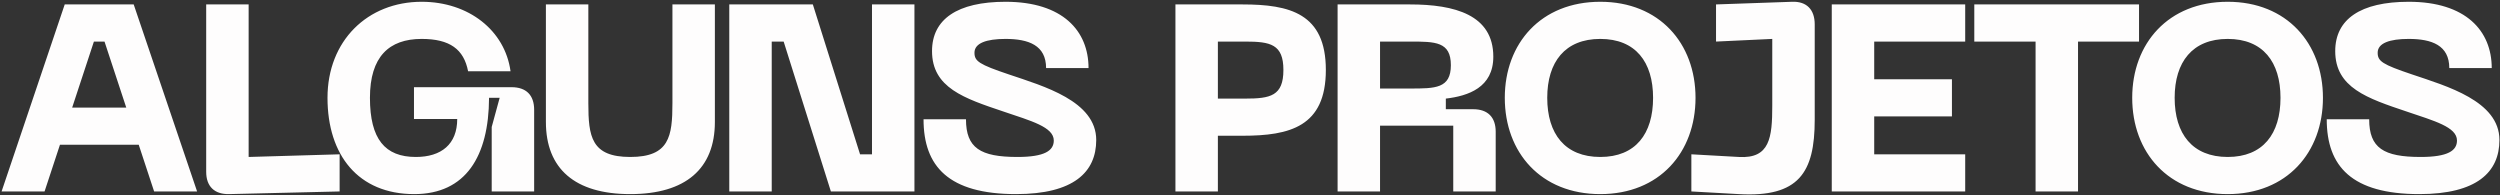 <?xml version="1.0" encoding="UTF-8"?> <svg xmlns="http://www.w3.org/2000/svg" xmlns:xlink="http://www.w3.org/1999/xlink" width="1345px" height="105px" viewBox="0 0 1345 105" version="1.1"><rect x="0" y="0" width="1345" height="105" fill="#333333" stroke="none"/><title>Combined Shape</title><g id="Page-1" stroke="none" stroke-width="1" fill="none" fill-rule="evenodd"><path d="M106.038,103 L71.928,2.383 L34.821,2.383 L0.854,103 L23.975,103 L32.252,77.882 L74.64,77.882 L82.918,103 L106.038,103 Z M50.52,22.364 L56.229,22.364 L67.932,57.901 L38.818,57.901 L50.52,22.364 Z M133.766,2.383 L133.766,84.447 L182.719,83.019 L182.719,103 L123.205,104.427 C115.355,104.57 110.931,100.288 110.931,92.439 L110.931,2.383 L133.766,2.383 Z M226.859,0.956 C252.121,0.956 271.673,16.37 274.67,38.348 L251.835,38.348 C249.552,26.503 241.988,20.937 226.859,20.937 C209.305,20.937 199.029,30.499 199.029,52.62 C199.029,74.884 207.164,84.447 223.72,84.447 C237.421,84.447 245.984,77.596 245.984,64.038 L222.721,64.038 L222.721,46.912 L275.241,46.912 C283.091,46.912 287.372,51.193 287.372,59.043 L287.372,103 L264.537,103 L264.537,68.319 L268.819,52.62 L263.11,52.62 C262.967,84.161 250.551,104.427 222.863,104.427 C192.75,104.427 176.194,83.448 176.194,52.62 C176.194,21.936 197.745,0.956 226.859,0.956 Z M293.693,65.608 C293.693,90.726 309.249,104.427 339.077,104.427 C368.905,104.427 384.604,90.726 384.604,65.608 L384.604,2.383 L361.769,2.383 L361.769,55.475 C361.769,73.457 360.057,84.447 339.077,84.447 C318.097,84.447 316.527,73.457 316.527,55.475 L316.527,2.383 L293.693,2.383 L293.693,65.608 Z M469.134,83.019 L462.712,83.019 L437.308,2.383 L392.352,2.383 L392.352,103 L415.187,103 L415.187,22.364 L421.609,22.364 L447.013,103 L491.969,103 L491.969,2.383 L469.134,2.383 L469.134,83.019 Z M589.772,75.313 C589.772,54.333 561.371,46.341 542.818,40.061 C526.691,34.638 524.265,32.925 524.265,28.358 C524.265,23.22 530.687,20.937 540.963,20.937 C553.379,20.937 562.799,24.362 562.799,36.636 L585.634,36.636 C585.634,16.655 571.79,0.956 540.963,0.956 C514.988,0.956 501.43,10.376 501.43,27.502 C501.43,47.197 518.699,52.906 539.964,60.042 C554.664,65.037 566.937,68.319 566.937,75.598 C566.937,81.021 562.085,84.447 547.385,84.447 C527.404,84.447 519.698,79.594 519.698,64.181 L496.863,64.181 C496.863,89.584 510.421,104.427 546.671,104.427 C577.641,104.427 589.772,92.582 589.772,75.313 Z M668.492,2.383 L632.384,2.383 L632.384,103 L655.219,103 L655.219,73.029 L668.492,73.029 C693.896,73.029 713.306,68.177 713.306,37.635 C713.306,7.236 693.896,2.383 668.492,2.383 Z M655.219,53.048 L655.219,22.364 L669.919,22.364 C683.477,22.364 690.471,23.791 690.471,37.635 C690.471,51.621 683.477,53.048 669.919,53.048 L655.219,53.048 Z M742.461,103 L742.461,67.606 L781.851,67.606 L781.851,103 L804.686,103 L804.686,70.888 C804.686,63.039 800.405,58.757 792.555,58.757 L777.855,58.757 L777.855,53.048 C789.986,51.621 803.402,47.054 803.402,30.499 C803.402,7.949 782.565,2.383 758.588,2.383 L719.626,2.383 L719.626,103 L742.461,103 Z M742.461,22.364 L758.588,22.364 C772.146,22.364 780.567,22.364 780.567,35.066 C780.567,47.625 772.146,47.625 758.588,47.625 L742.461,47.625 L742.461,22.364 Z M964.184,0.956 C972.034,0.671 976.316,5.238 976.316,13.087 L976.316,64.466 C976.316,92.867 967.752,106.283 935.498,104.427 L909.951,103 L909.951,83.019 L935.498,84.447 C952.196,85.446 953.481,74.028 953.481,56.759 L953.481,20.937 L923.224,22.364 L923.224,2.383 Z M860.958,0.956 C892.784,0.956 912.194,23.363 912.194,52.62 C912.194,82.02 892.784,104.427 860.958,104.427 C828.989,104.427 809.579,82.02 809.579,52.62 C809.579,23.363 828.989,0.956 860.958,0.956 Z M860.958,20.937 C841.977,20.937 832.414,33.353 832.414,52.62 C832.414,72.03 841.977,84.447 860.958,84.447 C879.94,84.447 889.359,72.03 889.359,52.62 C889.359,33.353 879.94,20.937 860.958,20.937 Z M1057.278,103 L1057.278,83.019 L1008.325,83.019 L1008.325,62.611 L1050.142,62.611 L1050.142,42.63 L1008.325,42.63 L1008.325,22.364 L1057.278,22.364 L1057.278,2.383 L985.49,2.383 L985.49,103 L1057.278,103 Z M1198.508,0.956 C1230.334,0.956 1249.744,23.363 1249.744,52.62 C1249.744,82.02 1230.334,104.427 1198.508,104.427 C1166.539,104.427 1147.129,82.02 1147.129,52.62 C1147.129,23.363 1166.539,0.956 1198.508,0.956 Z M1150.799,2.383 L1150.799,22.364 L1117.974,22.364 L1117.974,103 L1095.139,103 L1095.139,22.364 L1062.171,22.364 L1062.171,2.383 L1150.799,2.383 Z M1198.508,20.937 C1179.526,20.937 1169.964,33.353 1169.964,52.62 C1169.964,72.03 1179.526,84.447 1198.508,84.447 C1217.49,84.447 1226.909,72.03 1226.909,52.62 C1226.909,33.353 1217.49,20.937 1198.508,20.937 Z M1344.693,75.313 C1344.693,54.333 1316.292,46.341 1297.738,40.061 C1281.611,34.638 1279.185,32.925 1279.185,28.358 C1279.185,23.22 1285.607,20.937 1295.883,20.937 C1308.299,20.937 1317.719,24.362 1317.719,36.636 L1340.554,36.636 C1340.554,16.655 1326.71,0.956 1295.883,0.956 C1269.908,0.956 1256.35,10.376 1256.35,27.502 C1256.35,47.197 1273.619,52.906 1294.884,60.042 C1309.584,65.037 1321.858,68.319 1321.858,75.598 C1321.858,81.021 1317.005,84.447 1302.305,84.447 C1282.325,84.447 1274.618,79.594 1274.618,64.181 L1251.783,64.181 C1251.783,89.584 1265.341,104.427 1301.592,104.427 C1332.561,104.427 1344.693,92.582 1344.693,75.313 Z" id="Combined-Shape" fill="#FEFDFD" fill-rule="nonzero" style="mix-blend-mode: exclusion;"></path></g></svg> 
